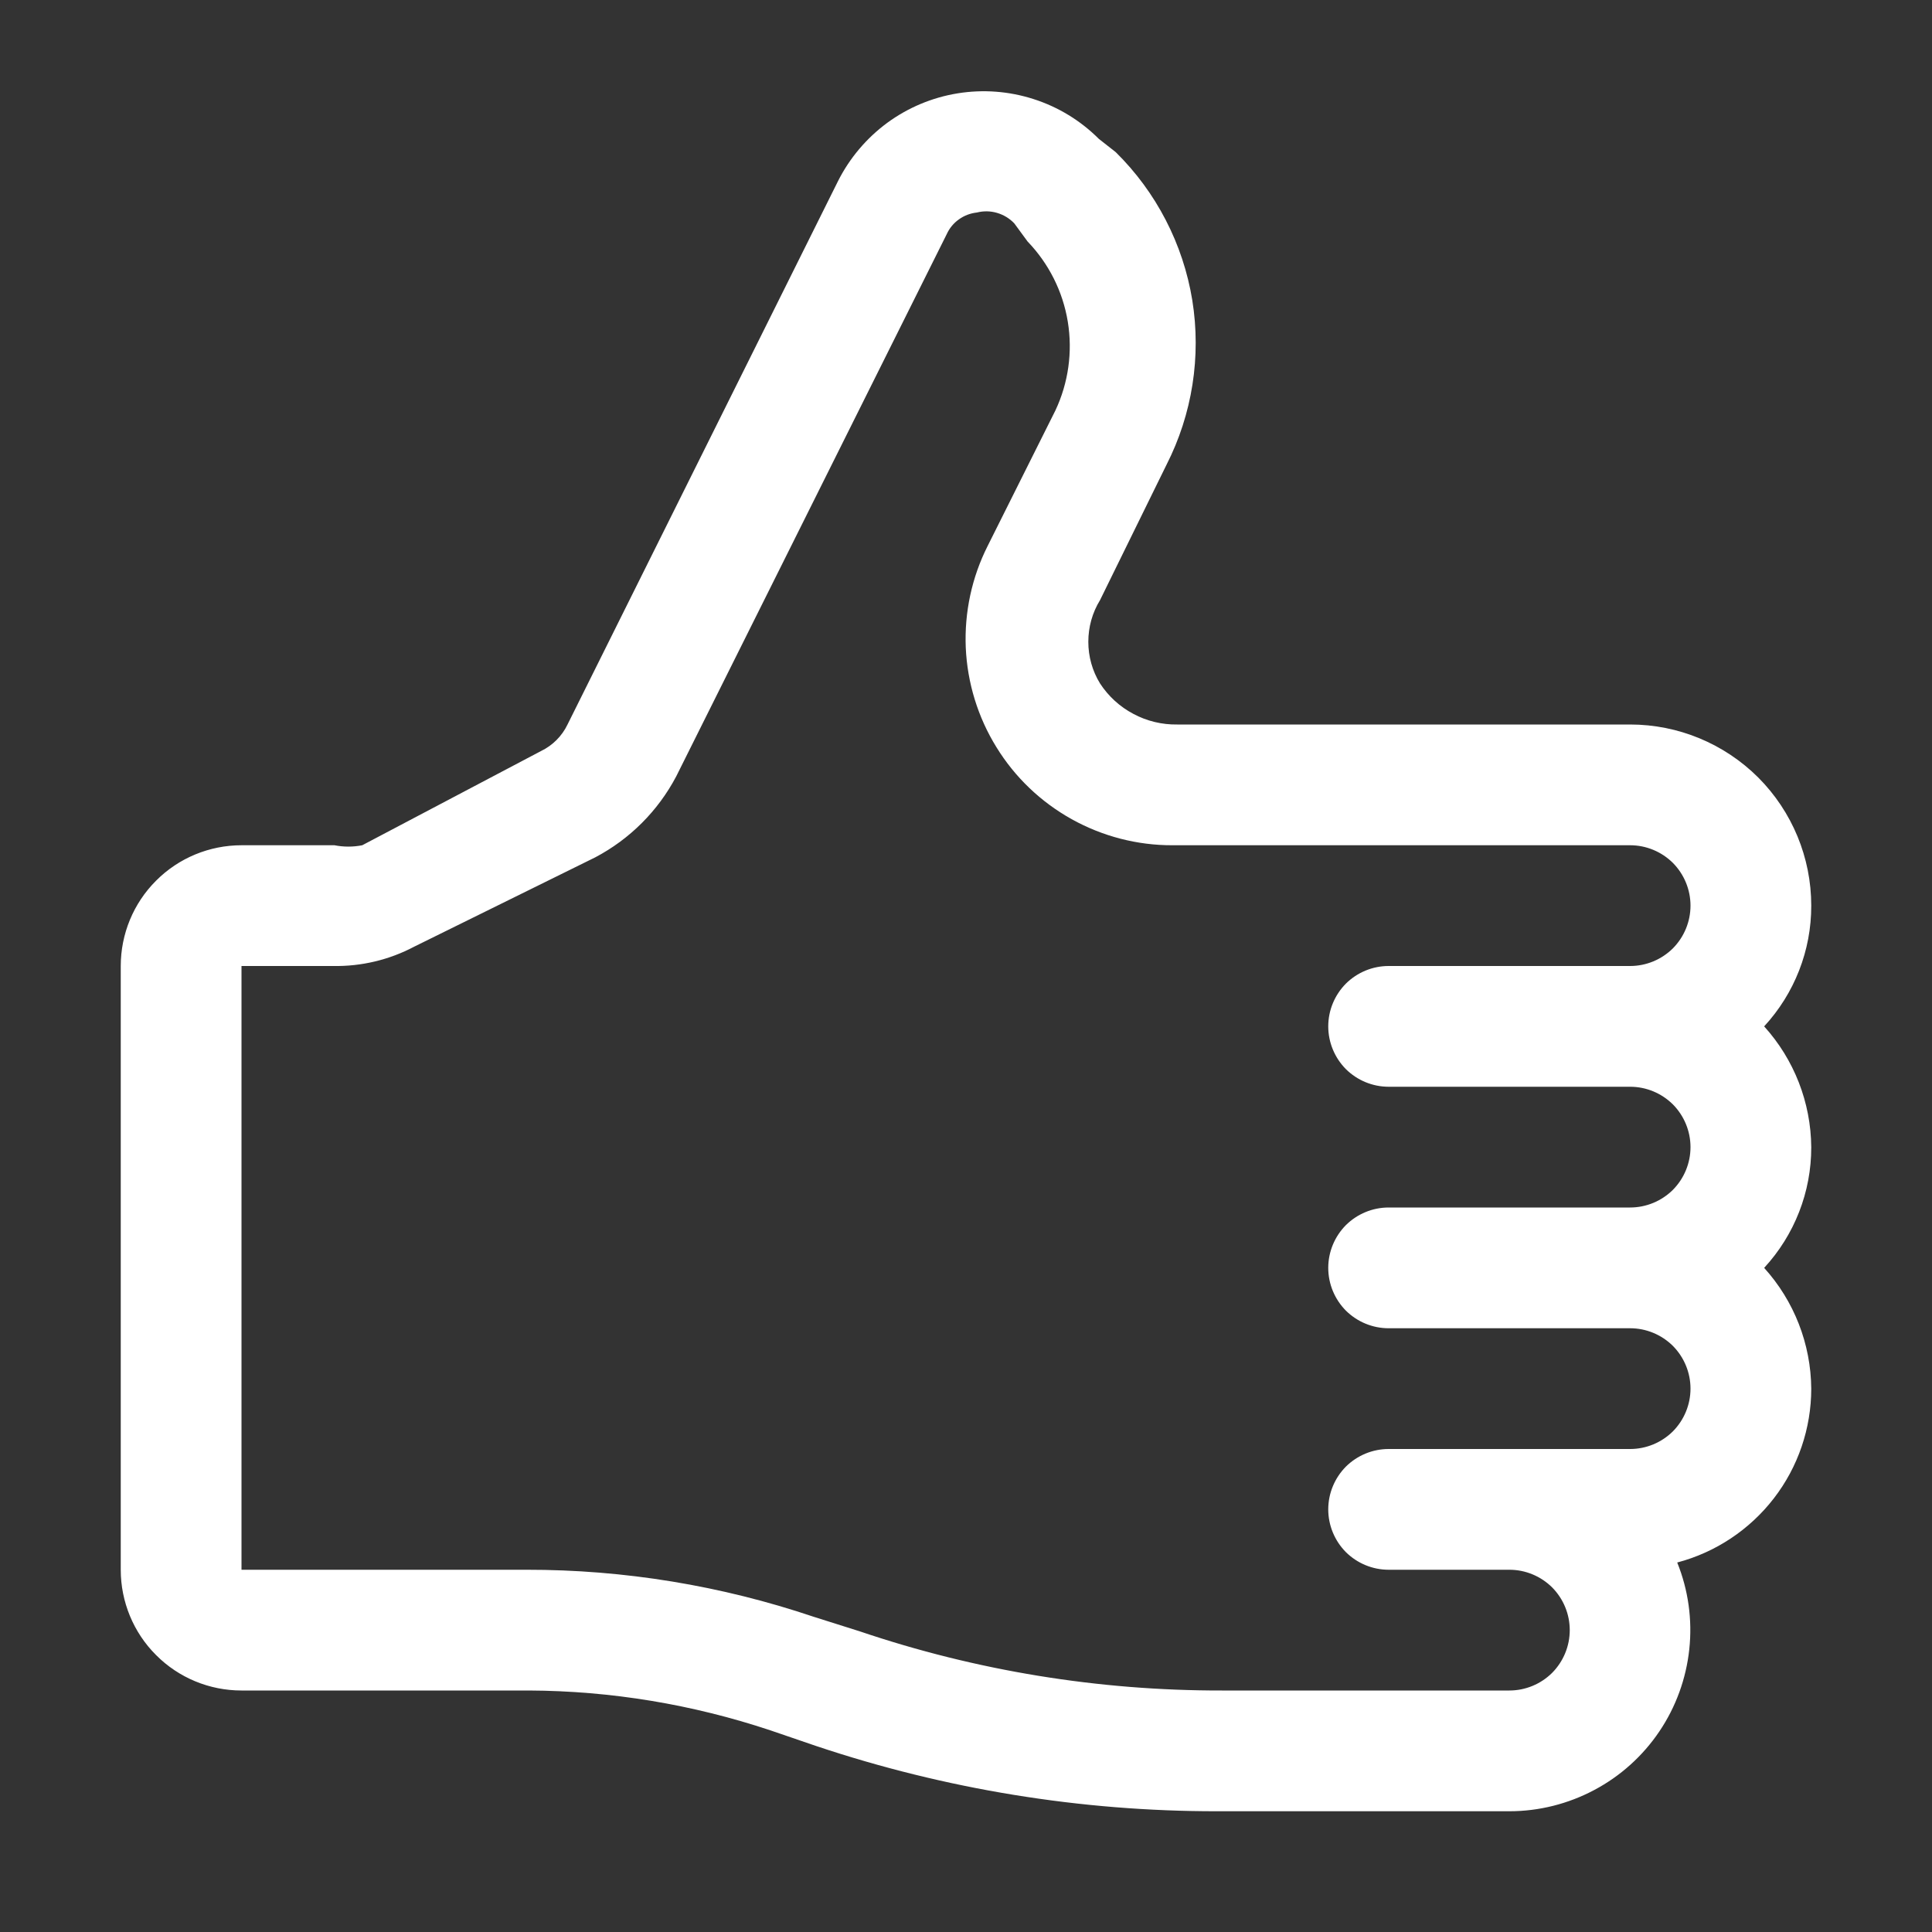 <svg width="16" height="16" viewBox="0 0 16 16" fill="none" xmlns="http://www.w3.org/2000/svg">
<rect x="0" y="0" width="16" height="16" fill="#333333" stroke="none"/>
<path d="M14.61 8.5C14.861 8.228 15.001 7.871 15 7.5C15 7.102 14.842 6.721 14.561 6.439C14.279 6.158 13.898 6 13.5 6H9.75C9.623 6.002 9.498 5.972 9.386 5.912C9.274 5.853 9.179 5.766 9.11 5.66C9.046 5.556 9.013 5.437 9.013 5.315C9.013 5.193 9.046 5.074 9.11 4.97L9.66 3.85C9.874 3.43 9.949 2.952 9.874 2.486C9.798 2.021 9.576 1.591 9.24 1.26L9.1 1.15C8.949 0.999 8.764 0.886 8.561 0.821C8.357 0.755 8.141 0.739 7.931 0.773C7.72 0.807 7.52 0.891 7.348 1.017C7.176 1.144 7.036 1.309 6.94 1.5L4.7 6C4.654 6.096 4.576 6.174 4.48 6.22L3 7C2.924 7.015 2.846 7.015 2.77 7H2C1.735 7 1.48 7.105 1.293 7.293C1.105 7.48 1 7.735 1 8V13C1 13.265 1.105 13.52 1.293 13.707C1.48 13.895 1.735 14 2 14H4.38C5.06 14.003 5.735 14.115 6.38 14.33L6.76 14.46C7.83 14.818 8.951 15.001 10.08 15H12.5C12.745 15 12.987 14.939 13.203 14.824C13.42 14.709 13.605 14.542 13.742 14.339C13.879 14.136 13.964 13.902 13.99 13.658C14.016 13.414 13.982 13.168 13.89 12.94C14.208 12.856 14.489 12.669 14.69 12.409C14.891 12.149 15 11.829 15 11.5C14.997 11.13 14.858 10.774 14.61 10.5C14.861 10.228 15.001 9.871 15 9.5C14.997 9.13 14.858 8.774 14.61 8.5ZM13.5 12H11.5C11.367 12 11.24 12.053 11.146 12.146C11.053 12.24 11 12.367 11 12.5C11 12.633 11.053 12.76 11.146 12.854C11.24 12.947 11.367 13 11.5 13H12.5C12.633 13 12.76 13.053 12.854 13.146C12.947 13.24 13 13.367 13 13.5C13 13.633 12.947 13.76 12.854 13.854C12.76 13.947 12.633 14 12.5 14H10.12C9.1 14.002 8.086 13.837 7.12 13.51L6.74 13.39C5.973 13.131 5.169 12.999 4.36 13H2V8H2.76C2.993 8.004 3.224 7.949 3.43 7.84L4.93 7.1C5.216 6.949 5.449 6.716 5.6 6.43L7.84 1.94C7.862 1.891 7.897 1.848 7.941 1.817C7.985 1.785 8.036 1.766 8.09 1.76C8.145 1.746 8.203 1.747 8.257 1.763C8.312 1.779 8.361 1.809 8.4 1.85L8.51 2C8.686 2.183 8.802 2.414 8.843 2.664C8.884 2.914 8.848 3.171 8.74 3.4L8.18 4.52C8.048 4.781 7.986 5.071 7.998 5.363C8.011 5.655 8.098 5.939 8.252 6.188C8.405 6.437 8.62 6.642 8.875 6.784C9.13 6.926 9.418 7.001 9.71 7H13.5C13.633 7 13.76 7.053 13.854 7.146C13.947 7.24 14 7.367 14 7.5C14 7.633 13.947 7.76 13.854 7.854C13.76 7.947 13.633 8 13.5 8H11.5C11.367 8 11.24 8.053 11.146 8.146C11.053 8.24 11 8.367 11 8.5C11 8.633 11.053 8.76 11.146 8.854C11.24 8.947 11.367 9 11.5 9H13.5C13.633 9 13.76 9.053 13.854 9.146C13.947 9.24 14 9.367 14 9.5C14 9.633 13.947 9.76 13.854 9.854C13.76 9.947 13.633 10 13.5 10H11.5C11.367 10 11.24 10.053 11.146 10.146C11.053 10.24 11 10.367 11 10.5C11 10.633 11.053 10.76 11.146 10.854C11.24 10.947 11.367 11 11.5 11H13.5C13.633 11 13.76 11.053 13.854 11.146C13.947 11.24 14 11.367 14 11.5C14 11.633 13.947 11.76 13.854 11.854C13.76 11.947 13.633 12 13.5 12Z" fill="white"/>
</svg>
